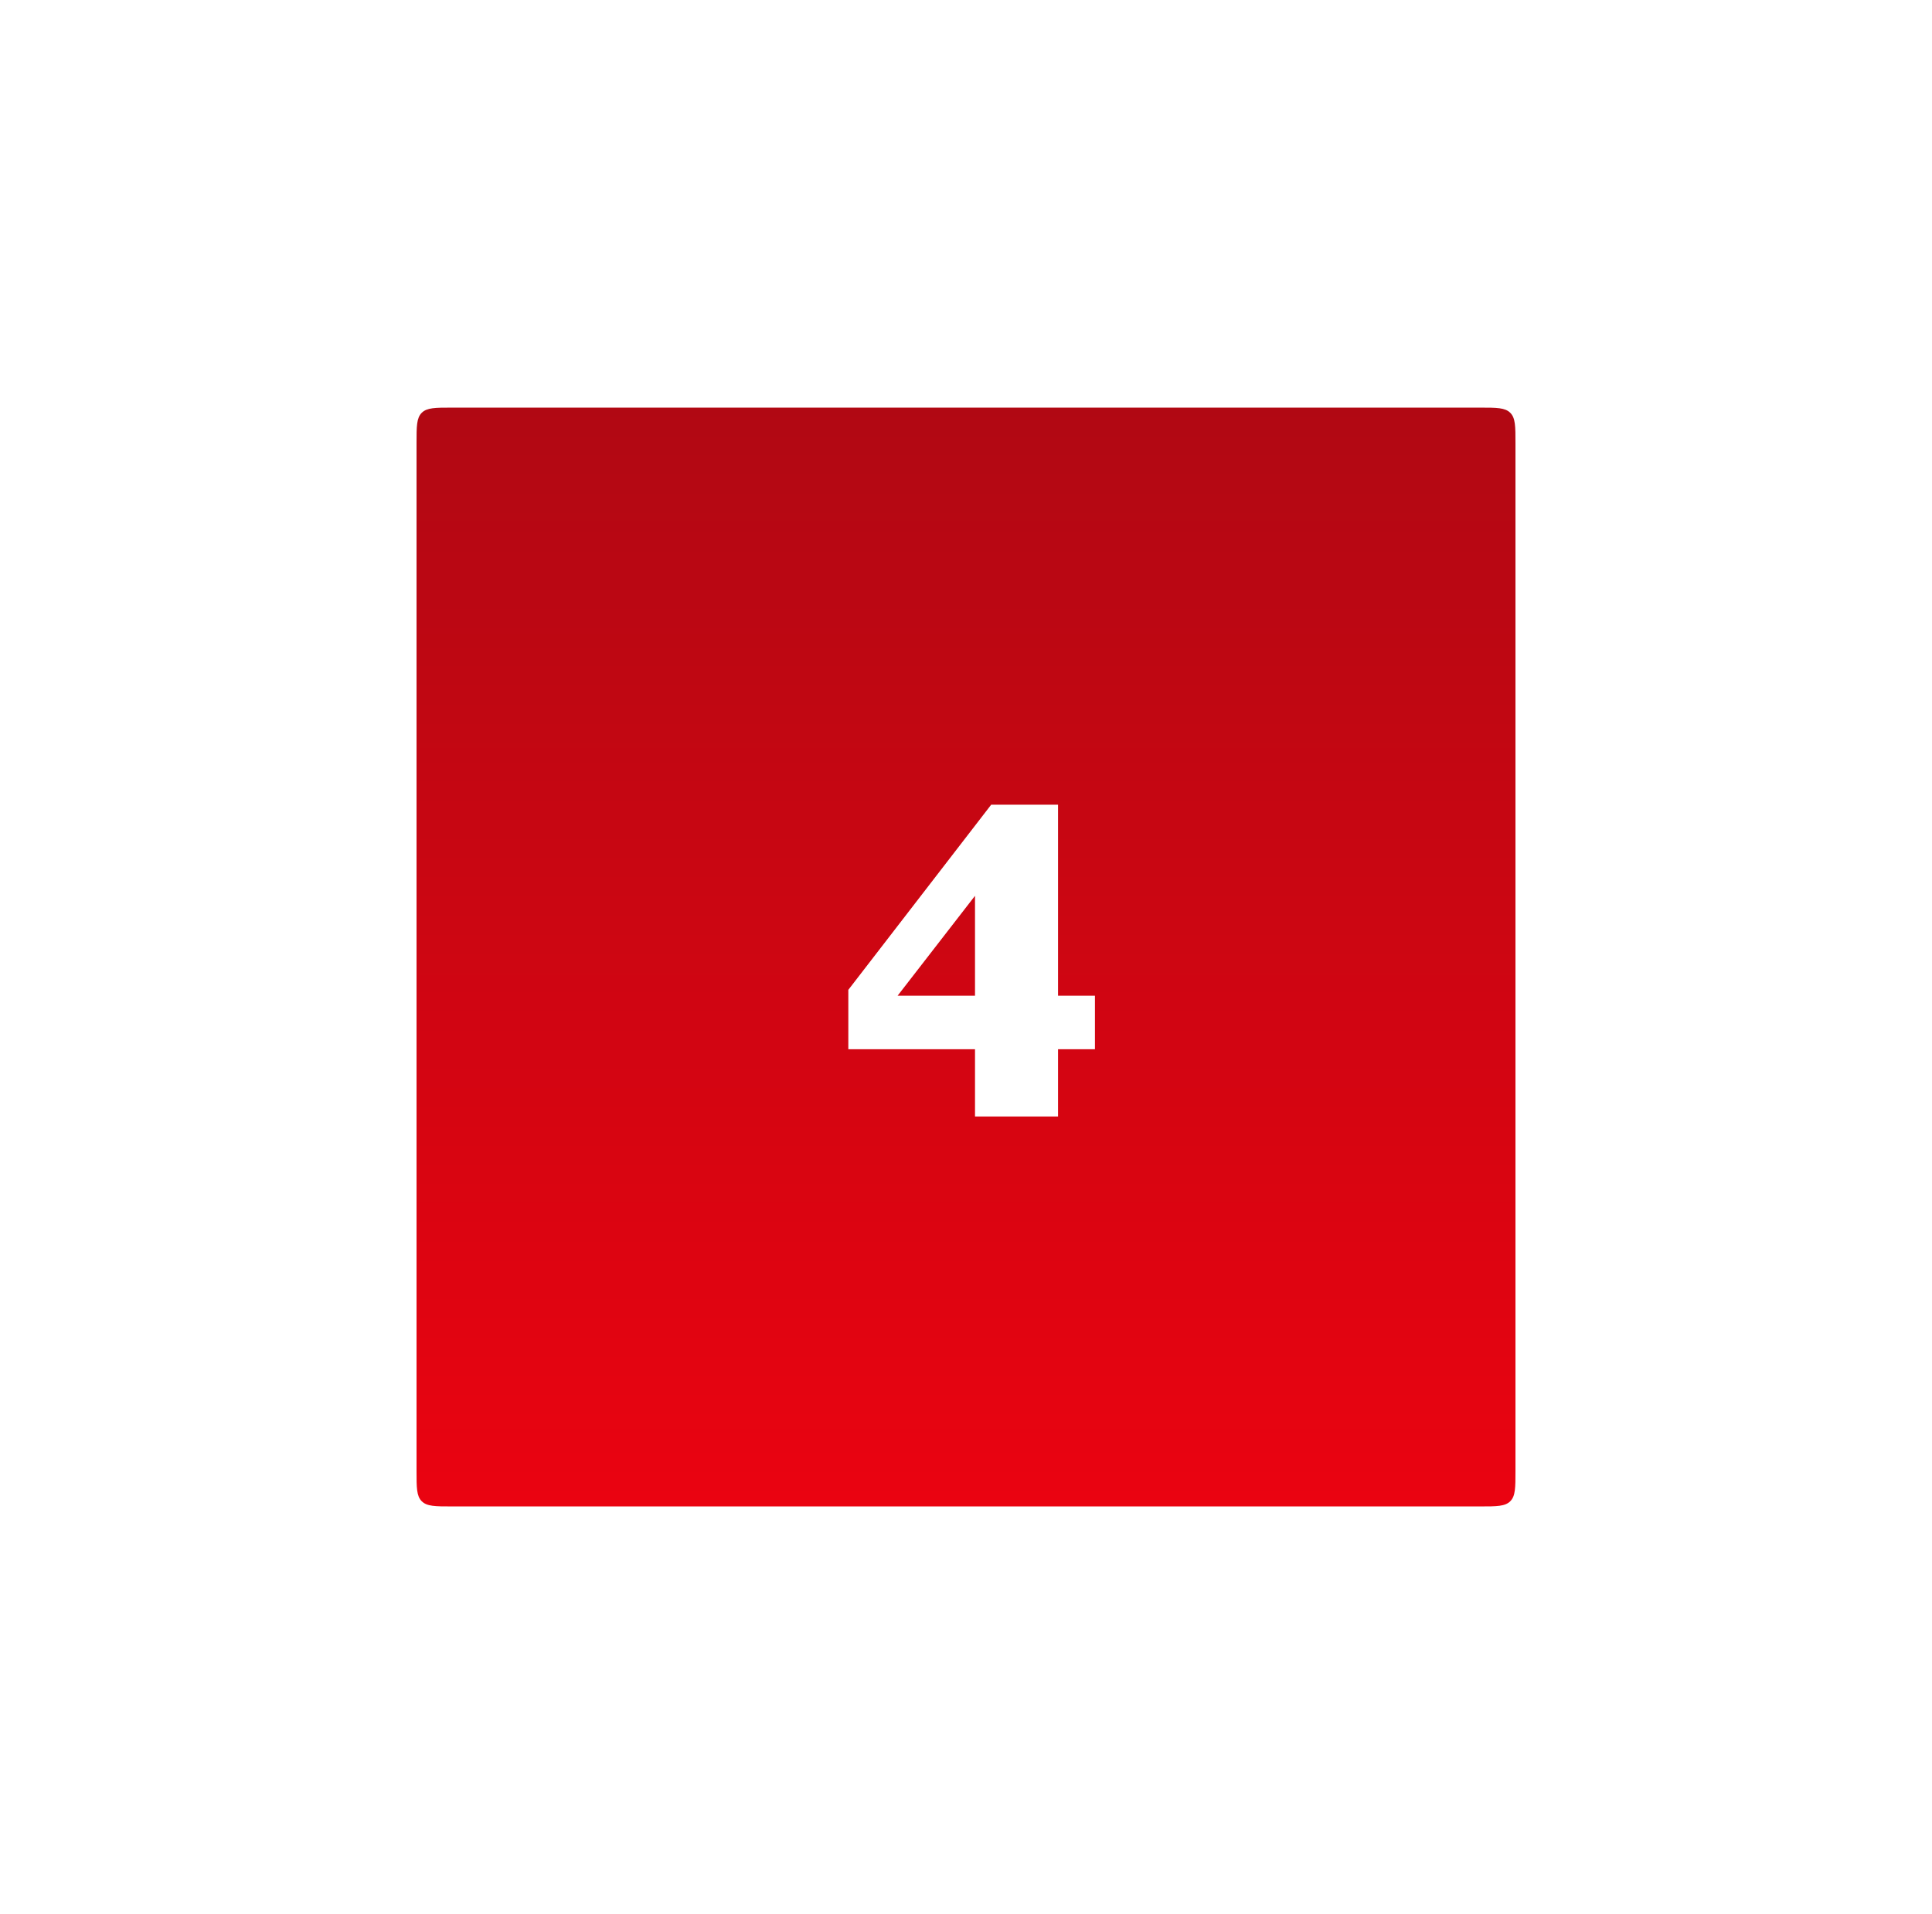 <?xml version="1.0" encoding="UTF-8"?> <svg xmlns="http://www.w3.org/2000/svg" width="109" height="108" viewBox="0 0 109 108" fill="none"><g filter="url(#filter0_d_5935_1850)"><path d="M23.5 24C23.5 23.057 23.5 22.586 23.793 22.293C24.086 22 24.557 22 25.5 22H83.5C84.443 22 84.914 22 85.207 22.293C85.5 22.586 85.5 23.057 85.5 24V82C85.5 82.943 85.5 83.414 85.207 83.707C84.914 84 84.443 84 83.5 84H25.5C24.557 84 24.086 84 23.793 83.707C23.5 83.414 23.5 82.943 23.5 82V24Z" fill="url(#paint0_linear_5935_1850)"></path></g><path d="M61.775 59.204H59.693V63H55.008V59.204H47.861V55.852L55.922 45.404H59.693V56.183H61.775V59.204ZM55.008 56.183V50.546L50.641 56.183H55.008Z" fill="white"></path><defs><filter id="filter0_d_5935_1850" x="0.5" y="0" width="108" height="108" filterUnits="userSpaceOnUse" color-interpolation-filters="sRGB"><feFlood flood-opacity="0" result="BackgroundImageFix"></feFlood><feColorMatrix in="SourceAlpha" type="matrix" values="0 0 0 0 0 0 0 0 0 0 0 0 0 0 0 0 0 0 127 0" result="hardAlpha"></feColorMatrix><feMorphology radius="1" operator="erode" in="SourceAlpha" result="effect1_dropShadow_5935_1850"></feMorphology><feOffset dy="1"></feOffset><feGaussianBlur stdDeviation="12"></feGaussianBlur><feColorMatrix type="matrix" values="0 0 0 0 0.898 0 0 0 0 0.012 0 0 0 0 0.063 0 0 0 0.4 0"></feColorMatrix><feBlend mode="normal" in2="BackgroundImageFix" result="effect1_dropShadow_5935_1850"></feBlend><feBlend mode="normal" in="SourceGraphic" in2="effect1_dropShadow_5935_1850" result="shape"></feBlend></filter><linearGradient id="paint0_linear_5935_1850" x1="54.5" y1="22" x2="54.501" y2="98.806" gradientUnits="userSpaceOnUse"><stop stop-color="#B10813"></stop><stop offset="1" stop-color="#F80210"></stop></linearGradient></defs></svg> 